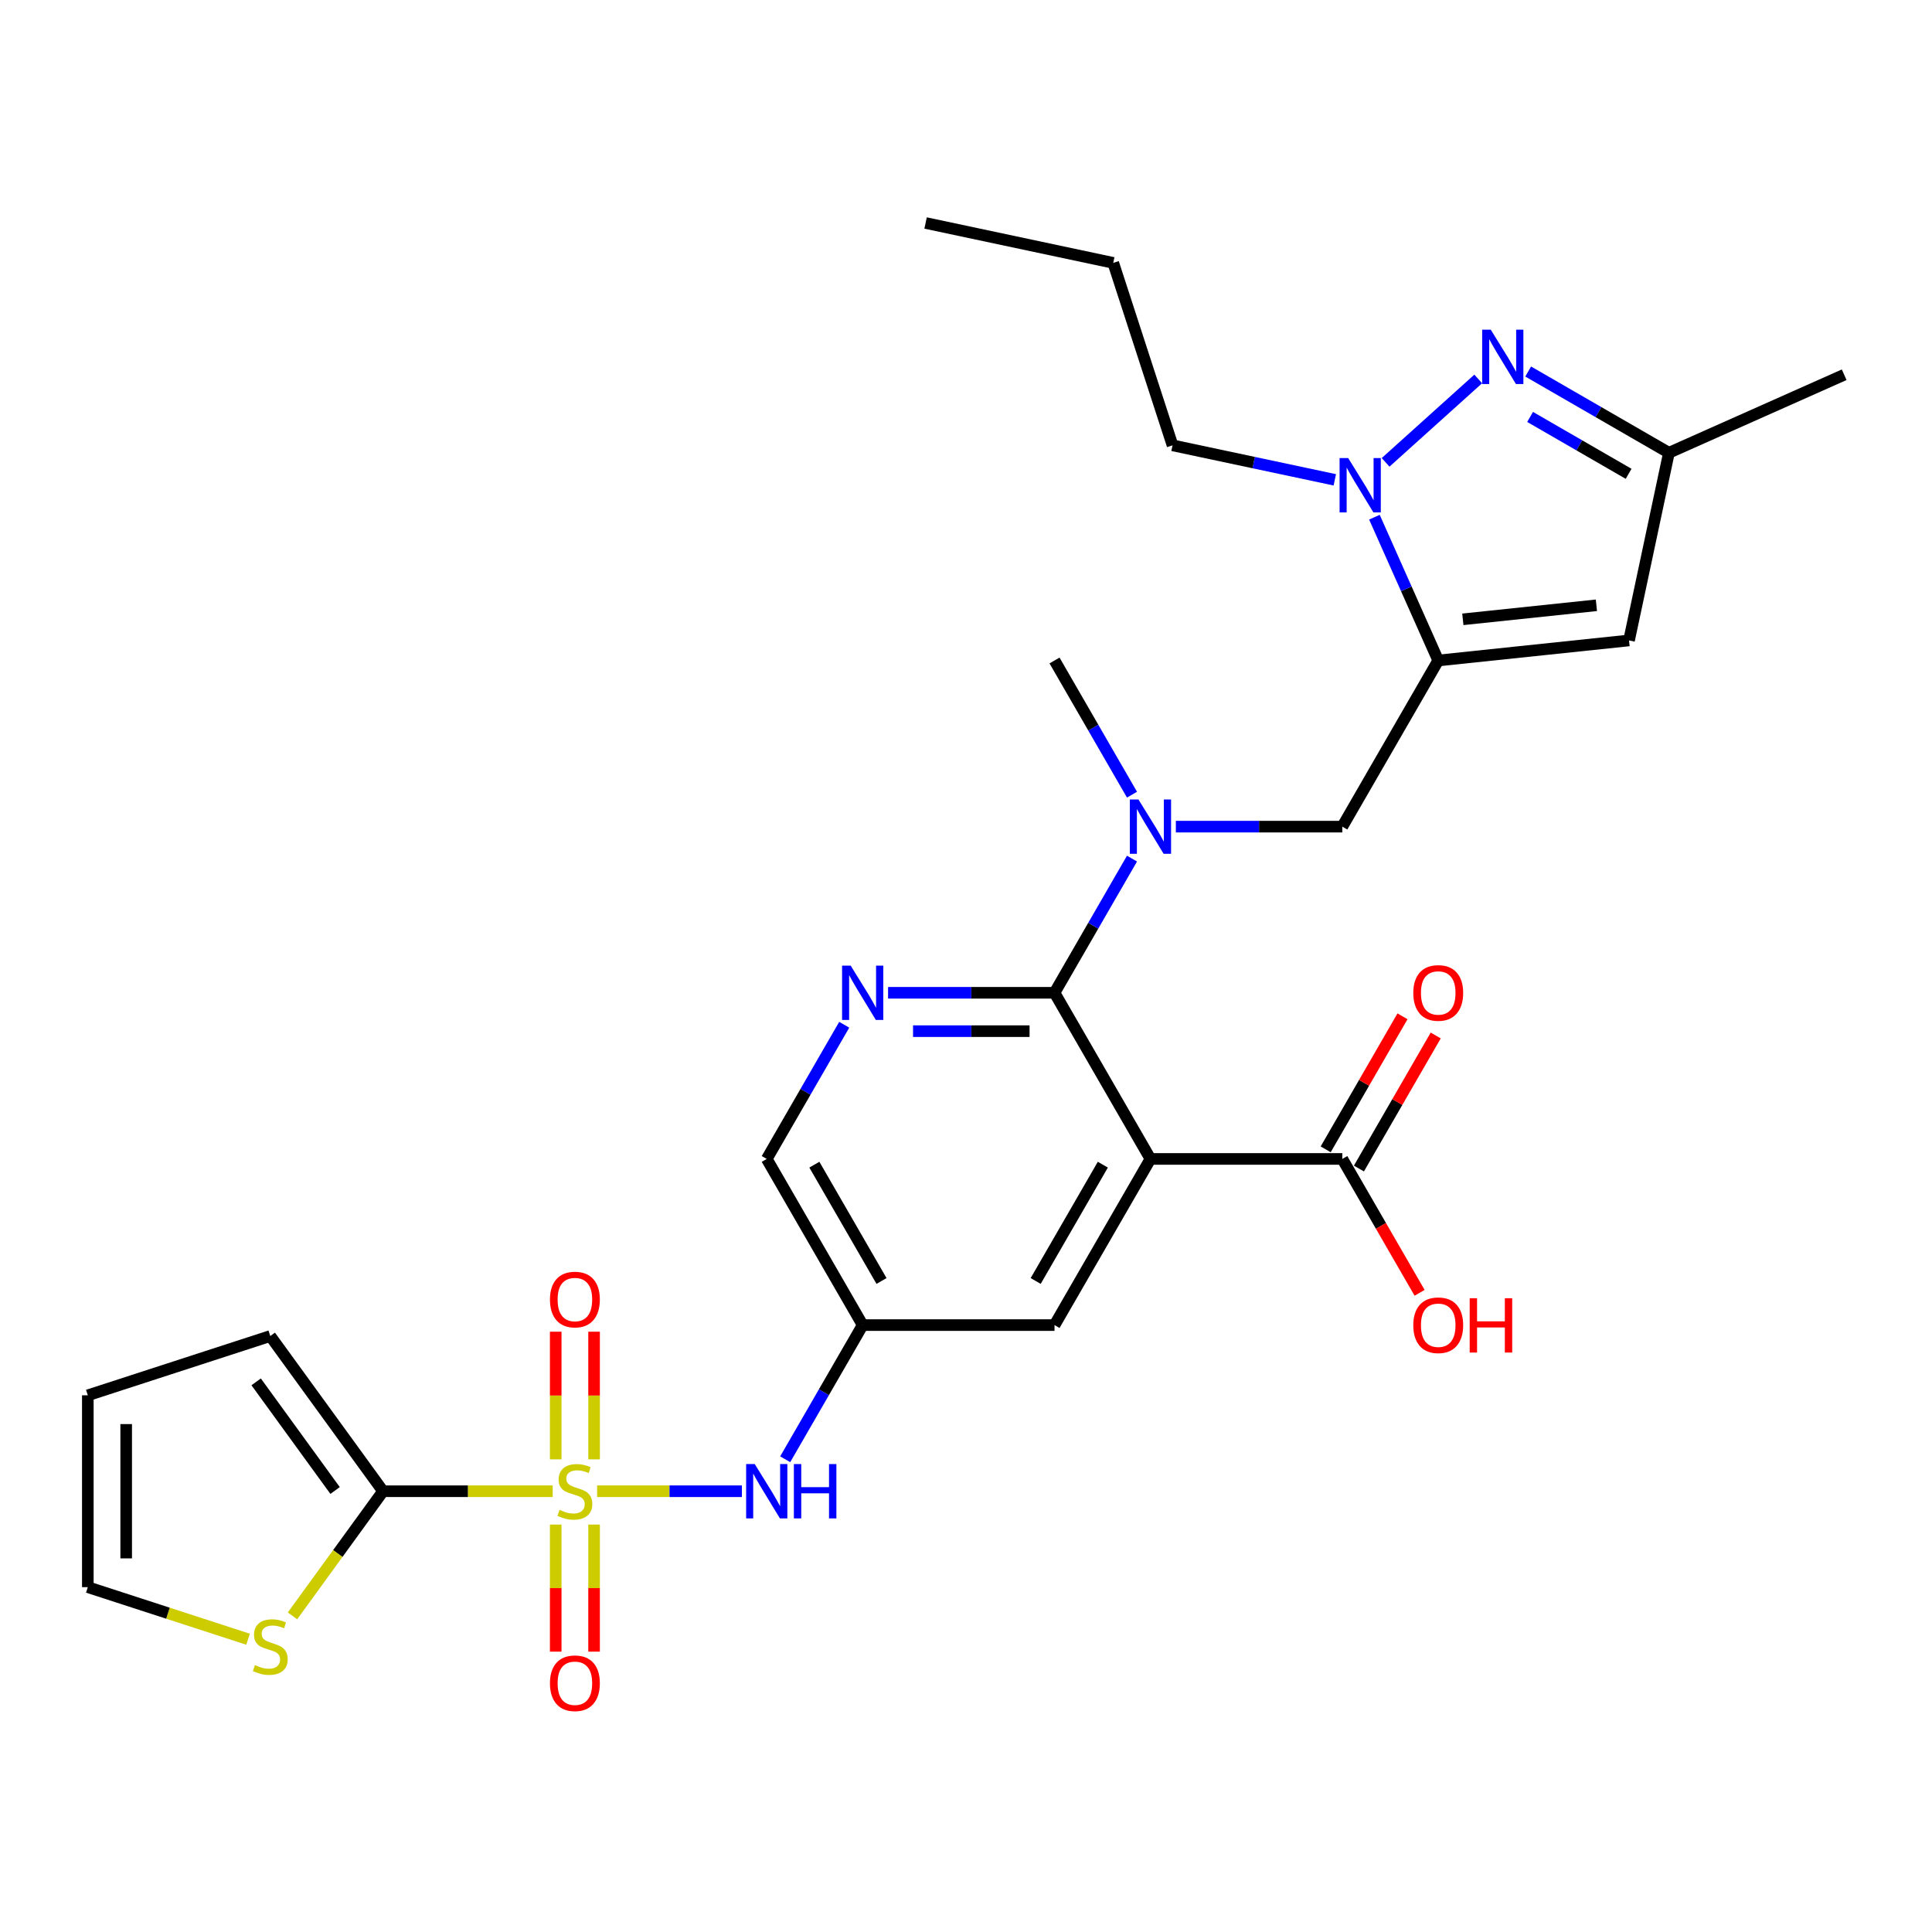 <?xml version='1.0' encoding='iso-8859-1'?>
<svg version='1.1' baseProfile='full'
              xmlns='http://www.w3.org/2000/svg'
                      xmlns:rdkit='http://www.rdkit.org/xml'
                      xmlns:xlink='http://www.w3.org/1999/xlink'
                  xml:space='preserve'
width='1000px' height='1000px' viewBox='0 0 1000 1000'>
<!-- END OF HEADER -->
<rect style='opacity:1.0;fill:#FFFFFF;stroke:none' width='1000' height='1000' x='0' y='0'> </rect>
<path class='bond-5' d='M 286.067,771.86 L 242.166,771.86' style='fill:none;fill-rule:evenodd;stroke:#CCCC00;stroke-width:6px;stroke-linecap:butt;stroke-linejoin:miter;stroke-opacity:1' />
<path class='bond-5' d='M 242.166,771.86 L 198.264,771.86' style='fill:none;fill-rule:evenodd;stroke:#000000;stroke-width:6px;stroke-linecap:butt;stroke-linejoin:miter;stroke-opacity:1' />
<path class='bond-8' d='M 309.065,771.86 L 346.537,771.86' style='fill:none;fill-rule:evenodd;stroke:#CCCC00;stroke-width:6px;stroke-linecap:butt;stroke-linejoin:miter;stroke-opacity:1' />
<path class='bond-8' d='M 346.537,771.86 L 384.008,771.86' style='fill:none;fill-rule:evenodd;stroke:#0000FF;stroke-width:6px;stroke-linecap:butt;stroke-linejoin:miter;stroke-opacity:1' />
<path class='bond-16' d='M 307.496,755.356 L 307.496,722.321' style='fill:none;fill-rule:evenodd;stroke:#CCCC00;stroke-width:6px;stroke-linecap:butt;stroke-linejoin:miter;stroke-opacity:1' />
<path class='bond-16' d='M 307.496,722.321 L 307.496,689.285' style='fill:none;fill-rule:evenodd;stroke:#FF0000;stroke-width:6px;stroke-linecap:butt;stroke-linejoin:miter;stroke-opacity:1' />
<path class='bond-16' d='M 287.636,755.356 L 287.636,722.321' style='fill:none;fill-rule:evenodd;stroke:#CCCC00;stroke-width:6px;stroke-linecap:butt;stroke-linejoin:miter;stroke-opacity:1' />
<path class='bond-16' d='M 287.636,722.321 L 287.636,689.285' style='fill:none;fill-rule:evenodd;stroke:#FF0000;stroke-width:6px;stroke-linecap:butt;stroke-linejoin:miter;stroke-opacity:1' />
<path class='bond-17' d='M 287.636,789.119 L 287.636,822.005' style='fill:none;fill-rule:evenodd;stroke:#CCCC00;stroke-width:6px;stroke-linecap:butt;stroke-linejoin:miter;stroke-opacity:1' />
<path class='bond-17' d='M 287.636,822.005 L 287.636,854.891' style='fill:none;fill-rule:evenodd;stroke:#FF0000;stroke-width:6px;stroke-linecap:butt;stroke-linejoin:miter;stroke-opacity:1' />
<path class='bond-17' d='M 307.496,789.119 L 307.496,822.005' style='fill:none;fill-rule:evenodd;stroke:#CCCC00;stroke-width:6px;stroke-linecap:butt;stroke-linejoin:miter;stroke-opacity:1' />
<path class='bond-17' d='M 307.496,822.005 L 307.496,854.891' style='fill:none;fill-rule:evenodd;stroke:#FF0000;stroke-width:6px;stroke-linecap:butt;stroke-linejoin:miter;stroke-opacity:1' />
<path class='bond-0' d='M 595.472,599.864 L 545.821,685.862' style='fill:none;fill-rule:evenodd;stroke:#000000;stroke-width:6px;stroke-linecap:butt;stroke-linejoin:miter;stroke-opacity:1' />
<path class='bond-0' d='M 570.825,602.834 L 536.069,663.032' style='fill:none;fill-rule:evenodd;stroke:#000000;stroke-width:6px;stroke-linecap:butt;stroke-linejoin:miter;stroke-opacity:1' />
<path class='bond-10' d='M 595.472,599.864 L 694.774,599.864' style='fill:none;fill-rule:evenodd;stroke:#000000;stroke-width:6px;stroke-linecap:butt;stroke-linejoin:miter;stroke-opacity:1' />
<path class='bond-30' d='M 595.472,599.864 L 545.821,513.866' style='fill:none;fill-rule:evenodd;stroke:#000000;stroke-width:6px;stroke-linecap:butt;stroke-linejoin:miter;stroke-opacity:1' />
<path class='bond-1' d='M 744.425,341.87 L 694.774,427.868' style='fill:none;fill-rule:evenodd;stroke:#000000;stroke-width:6px;stroke-linecap:butt;stroke-linejoin:miter;stroke-opacity:1' />
<path class='bond-3' d='M 744.425,341.87 L 727.913,304.784' style='fill:none;fill-rule:evenodd;stroke:#000000;stroke-width:6px;stroke-linecap:butt;stroke-linejoin:miter;stroke-opacity:1' />
<path class='bond-3' d='M 727.913,304.784 L 711.401,267.697' style='fill:none;fill-rule:evenodd;stroke:#0000FF;stroke-width:6px;stroke-linecap:butt;stroke-linejoin:miter;stroke-opacity:1' />
<path class='bond-7' d='M 744.425,341.87 L 843.183,331.49' style='fill:none;fill-rule:evenodd;stroke:#000000;stroke-width:6px;stroke-linecap:butt;stroke-linejoin:miter;stroke-opacity:1' />
<path class='bond-7' d='M 757.162,320.562 L 826.293,313.296' style='fill:none;fill-rule:evenodd;stroke:#000000;stroke-width:6px;stroke-linecap:butt;stroke-linejoin:miter;stroke-opacity:1' />
<path class='bond-2' d='M 545.821,513.866 L 502.744,513.866' style='fill:none;fill-rule:evenodd;stroke:#000000;stroke-width:6px;stroke-linecap:butt;stroke-linejoin:miter;stroke-opacity:1' />
<path class='bond-2' d='M 502.744,513.866 L 459.667,513.866' style='fill:none;fill-rule:evenodd;stroke:#0000FF;stroke-width:6px;stroke-linecap:butt;stroke-linejoin:miter;stroke-opacity:1' />
<path class='bond-2' d='M 532.898,533.727 L 502.744,533.727' style='fill:none;fill-rule:evenodd;stroke:#000000;stroke-width:6px;stroke-linecap:butt;stroke-linejoin:miter;stroke-opacity:1' />
<path class='bond-2' d='M 502.744,533.727 L 472.59,533.727' style='fill:none;fill-rule:evenodd;stroke:#0000FF;stroke-width:6px;stroke-linecap:butt;stroke-linejoin:miter;stroke-opacity:1' />
<path class='bond-9' d='M 545.821,513.866 L 565.871,479.139' style='fill:none;fill-rule:evenodd;stroke:#000000;stroke-width:6px;stroke-linecap:butt;stroke-linejoin:miter;stroke-opacity:1' />
<path class='bond-9' d='M 565.871,479.139 L 585.92,444.412' style='fill:none;fill-rule:evenodd;stroke:#0000FF;stroke-width:6px;stroke-linecap:butt;stroke-linejoin:miter;stroke-opacity:1' />
<path class='bond-4' d='M 717.183,239.315 L 765.125,196.148' style='fill:none;fill-rule:evenodd;stroke:#0000FF;stroke-width:6px;stroke-linecap:butt;stroke-linejoin:miter;stroke-opacity:1' />
<path class='bond-24' d='M 690.887,248.359 L 648.895,239.433' style='fill:none;fill-rule:evenodd;stroke:#0000FF;stroke-width:6px;stroke-linecap:butt;stroke-linejoin:miter;stroke-opacity:1' />
<path class='bond-24' d='M 648.895,239.433 L 606.903,230.508' style='fill:none;fill-rule:evenodd;stroke:#000000;stroke-width:6px;stroke-linecap:butt;stroke-linejoin:miter;stroke-opacity:1' />
<path class='bond-31' d='M 790.978,192.298 L 827.403,213.328' style='fill:none;fill-rule:evenodd;stroke:#0000FF;stroke-width:6px;stroke-linecap:butt;stroke-linejoin:miter;stroke-opacity:1' />
<path class='bond-31' d='M 827.403,213.328 L 863.829,234.359' style='fill:none;fill-rule:evenodd;stroke:#000000;stroke-width:6px;stroke-linecap:butt;stroke-linejoin:miter;stroke-opacity:1' />
<path class='bond-31' d='M 791.976,215.807 L 817.473,230.528' style='fill:none;fill-rule:evenodd;stroke:#0000FF;stroke-width:6px;stroke-linecap:butt;stroke-linejoin:miter;stroke-opacity:1' />
<path class='bond-31' d='M 817.473,230.528 L 842.971,245.249' style='fill:none;fill-rule:evenodd;stroke:#000000;stroke-width:6px;stroke-linecap:butt;stroke-linejoin:miter;stroke-opacity:1' />
<path class='bond-13' d='M 198.264,771.86 L 174.83,804.115' style='fill:none;fill-rule:evenodd;stroke:#000000;stroke-width:6px;stroke-linecap:butt;stroke-linejoin:miter;stroke-opacity:1' />
<path class='bond-13' d='M 174.83,804.115 L 151.395,836.37' style='fill:none;fill-rule:evenodd;stroke:#CCCC00;stroke-width:6px;stroke-linecap:butt;stroke-linejoin:miter;stroke-opacity:1' />
<path class='bond-18' d='M 198.264,771.86 L 139.896,691.523' style='fill:none;fill-rule:evenodd;stroke:#000000;stroke-width:6px;stroke-linecap:butt;stroke-linejoin:miter;stroke-opacity:1' />
<path class='bond-18' d='M 173.442,771.483 L 132.584,715.247' style='fill:none;fill-rule:evenodd;stroke:#000000;stroke-width:6px;stroke-linecap:butt;stroke-linejoin:miter;stroke-opacity:1' />
<path class='bond-6' d='M 436.968,530.41 L 416.918,565.137' style='fill:none;fill-rule:evenodd;stroke:#0000FF;stroke-width:6px;stroke-linecap:butt;stroke-linejoin:miter;stroke-opacity:1' />
<path class='bond-6' d='M 416.918,565.137 L 396.868,599.864' style='fill:none;fill-rule:evenodd;stroke:#000000;stroke-width:6px;stroke-linecap:butt;stroke-linejoin:miter;stroke-opacity:1' />
<path class='bond-12' d='M 843.183,331.49 L 863.829,234.359' style='fill:none;fill-rule:evenodd;stroke:#000000;stroke-width:6px;stroke-linecap:butt;stroke-linejoin:miter;stroke-opacity:1' />
<path class='bond-14' d='M 406.42,755.316 L 426.469,720.589' style='fill:none;fill-rule:evenodd;stroke:#0000FF;stroke-width:6px;stroke-linecap:butt;stroke-linejoin:miter;stroke-opacity:1' />
<path class='bond-14' d='M 426.469,720.589 L 446.519,685.862' style='fill:none;fill-rule:evenodd;stroke:#000000;stroke-width:6px;stroke-linecap:butt;stroke-linejoin:miter;stroke-opacity:1' />
<path class='bond-11' d='M 608.62,427.868 L 651.697,427.868' style='fill:none;fill-rule:evenodd;stroke:#0000FF;stroke-width:6px;stroke-linecap:butt;stroke-linejoin:miter;stroke-opacity:1' />
<path class='bond-11' d='M 651.697,427.868 L 694.774,427.868' style='fill:none;fill-rule:evenodd;stroke:#000000;stroke-width:6px;stroke-linecap:butt;stroke-linejoin:miter;stroke-opacity:1' />
<path class='bond-25' d='M 585.92,411.325 L 565.871,376.597' style='fill:none;fill-rule:evenodd;stroke:#0000FF;stroke-width:6px;stroke-linecap:butt;stroke-linejoin:miter;stroke-opacity:1' />
<path class='bond-25' d='M 565.871,376.597 L 545.821,341.87' style='fill:none;fill-rule:evenodd;stroke:#000000;stroke-width:6px;stroke-linecap:butt;stroke-linejoin:miter;stroke-opacity:1' />
<path class='bond-21' d='M 703.374,604.829 L 723.251,570.4' style='fill:none;fill-rule:evenodd;stroke:#000000;stroke-width:6px;stroke-linecap:butt;stroke-linejoin:miter;stroke-opacity:1' />
<path class='bond-21' d='M 723.251,570.4 L 743.129,535.971' style='fill:none;fill-rule:evenodd;stroke:#FF0000;stroke-width:6px;stroke-linecap:butt;stroke-linejoin:miter;stroke-opacity:1' />
<path class='bond-21' d='M 686.174,594.899 L 706.052,560.47' style='fill:none;fill-rule:evenodd;stroke:#000000;stroke-width:6px;stroke-linecap:butt;stroke-linejoin:miter;stroke-opacity:1' />
<path class='bond-21' d='M 706.052,560.47 L 725.929,526.041' style='fill:none;fill-rule:evenodd;stroke:#FF0000;stroke-width:6px;stroke-linecap:butt;stroke-linejoin:miter;stroke-opacity:1' />
<path class='bond-23' d='M 694.774,599.864 L 714.778,634.512' style='fill:none;fill-rule:evenodd;stroke:#000000;stroke-width:6px;stroke-linecap:butt;stroke-linejoin:miter;stroke-opacity:1' />
<path class='bond-23' d='M 714.778,634.512 L 734.782,669.16' style='fill:none;fill-rule:evenodd;stroke:#FF0000;stroke-width:6px;stroke-linecap:butt;stroke-linejoin:miter;stroke-opacity:1' />
<path class='bond-26' d='M 863.829,234.359 L 954.545,193.969' style='fill:none;fill-rule:evenodd;stroke:#000000;stroke-width:6px;stroke-linecap:butt;stroke-linejoin:miter;stroke-opacity:1' />
<path class='bond-19' d='M 128.397,848.461 L 86.926,834.986' style='fill:none;fill-rule:evenodd;stroke:#CCCC00;stroke-width:6px;stroke-linecap:butt;stroke-linejoin:miter;stroke-opacity:1' />
<path class='bond-19' d='M 86.926,834.986 L 45.455,821.511' style='fill:none;fill-rule:evenodd;stroke:#000000;stroke-width:6px;stroke-linecap:butt;stroke-linejoin:miter;stroke-opacity:1' />
<path class='bond-15' d='M 446.519,685.862 L 545.821,685.862' style='fill:none;fill-rule:evenodd;stroke:#000000;stroke-width:6px;stroke-linecap:butt;stroke-linejoin:miter;stroke-opacity:1' />
<path class='bond-20' d='M 446.519,685.862 L 396.868,599.864' style='fill:none;fill-rule:evenodd;stroke:#000000;stroke-width:6px;stroke-linecap:butt;stroke-linejoin:miter;stroke-opacity:1' />
<path class='bond-20' d='M 456.271,663.032 L 421.515,602.834' style='fill:none;fill-rule:evenodd;stroke:#000000;stroke-width:6px;stroke-linecap:butt;stroke-linejoin:miter;stroke-opacity:1' />
<path class='bond-22' d='M 139.896,691.523 L 45.455,722.209' style='fill:none;fill-rule:evenodd;stroke:#000000;stroke-width:6px;stroke-linecap:butt;stroke-linejoin:miter;stroke-opacity:1' />
<path class='bond-29' d='M 45.455,821.511 L 45.455,722.209' style='fill:none;fill-rule:evenodd;stroke:#000000;stroke-width:6px;stroke-linecap:butt;stroke-linejoin:miter;stroke-opacity:1' />
<path class='bond-29' d='M 65.315,806.616 L 65.315,737.104' style='fill:none;fill-rule:evenodd;stroke:#000000;stroke-width:6px;stroke-linecap:butt;stroke-linejoin:miter;stroke-opacity:1' />
<path class='bond-27' d='M 606.903,230.508 L 576.217,136.066' style='fill:none;fill-rule:evenodd;stroke:#000000;stroke-width:6px;stroke-linecap:butt;stroke-linejoin:miter;stroke-opacity:1' />
<path class='bond-28' d='M 576.217,136.066 L 479.085,115.42' style='fill:none;fill-rule:evenodd;stroke:#000000;stroke-width:6px;stroke-linecap:butt;stroke-linejoin:miter;stroke-opacity:1' />
<path  class='atom-0' d='M 289.622 781.512
Q 289.94 781.631, 291.251 782.188
Q 292.561 782.744, 293.991 783.101
Q 295.461 783.419, 296.891 783.419
Q 299.552 783.419, 301.101 782.148
Q 302.651 780.837, 302.651 778.573
Q 302.651 777.024, 301.856 776.071
Q 301.101 775.117, 299.91 774.601
Q 298.718 774.084, 296.732 773.489
Q 294.23 772.734, 292.72 772.019
Q 291.251 771.304, 290.178 769.795
Q 289.146 768.285, 289.146 765.743
Q 289.146 762.208, 291.529 760.023
Q 293.952 757.839, 298.718 757.839
Q 301.975 757.839, 305.669 759.388
L 304.756 762.446
Q 301.379 761.056, 298.837 761.056
Q 296.097 761.056, 294.587 762.208
Q 293.078 763.32, 293.118 765.266
Q 293.118 766.776, 293.872 767.689
Q 294.667 768.603, 295.779 769.119
Q 296.931 769.636, 298.837 770.232
Q 301.379 771.026, 302.889 771.82
Q 304.398 772.615, 305.471 774.243
Q 306.583 775.832, 306.583 778.573
Q 306.583 782.466, 303.961 784.571
Q 301.379 786.636, 297.05 786.636
Q 294.548 786.636, 292.641 786.08
Q 290.774 785.564, 288.55 784.65
L 289.622 781.512
' fill='#CCCC00'/>
<path  class='atom-4' d='M 697.819 237.092
L 707.034 251.988
Q 707.948 253.457, 709.417 256.119
Q 710.887 258.78, 710.966 258.939
L 710.966 237.092
L 714.7 237.092
L 714.7 265.215
L 710.847 265.215
L 700.957 248.929
Q 699.805 247.023, 698.573 244.838
Q 697.382 242.653, 697.024 241.978
L 697.024 265.215
L 693.37 265.215
L 693.37 237.092
L 697.819 237.092
' fill='#0000FF'/>
<path  class='atom-5' d='M 771.614 170.647
L 780.83 185.542
Q 781.743 187.011, 783.213 189.673
Q 784.683 192.334, 784.762 192.493
L 784.762 170.647
L 788.496 170.647
L 788.496 198.769
L 784.643 198.769
L 774.752 182.483
Q 773.6 180.577, 772.369 178.392
Q 771.177 176.207, 770.82 175.532
L 770.82 198.769
L 767.166 198.769
L 767.166 170.647
L 771.614 170.647
' fill='#0000FF'/>
<path  class='atom-7' d='M 440.303 499.805
L 449.518 514.7
Q 450.432 516.17, 451.901 518.831
Q 453.371 521.493, 453.45 521.652
L 453.45 499.805
L 457.184 499.805
L 457.184 527.927
L 453.331 527.927
L 443.441 511.642
Q 442.289 509.735, 441.058 507.551
Q 439.866 505.366, 439.508 504.691
L 439.508 527.927
L 435.854 527.927
L 435.854 499.805
L 440.303 499.805
' fill='#0000FF'/>
<path  class='atom-9' d='M 390.652 757.799
L 399.867 772.694
Q 400.781 774.164, 402.25 776.825
Q 403.72 779.486, 403.799 779.645
L 403.799 757.799
L 407.533 757.799
L 407.533 785.921
L 403.68 785.921
L 393.79 769.636
Q 392.638 767.729, 391.407 765.545
Q 390.215 763.36, 389.857 762.685
L 389.857 785.921
L 386.203 785.921
L 386.203 757.799
L 390.652 757.799
' fill='#0000FF'/>
<path  class='atom-9' d='M 410.909 757.799
L 414.723 757.799
L 414.723 769.755
L 429.102 769.755
L 429.102 757.799
L 432.915 757.799
L 432.915 785.921
L 429.102 785.921
L 429.102 772.933
L 414.723 772.933
L 414.723 785.921
L 410.909 785.921
L 410.909 757.799
' fill='#0000FF'/>
<path  class='atom-10' d='M 589.256 413.807
L 598.471 428.702
Q 599.384 430.172, 600.854 432.833
Q 602.324 435.495, 602.403 435.654
L 602.403 413.807
L 606.137 413.807
L 606.137 441.929
L 602.284 441.929
L 592.394 425.644
Q 591.242 423.737, 590.01 421.553
Q 588.819 419.368, 588.461 418.693
L 588.461 441.929
L 584.807 441.929
L 584.807 413.807
L 589.256 413.807
' fill='#0000FF'/>
<path  class='atom-14' d='M 131.952 861.849
Q 132.27 861.968, 133.581 862.524
Q 134.891 863.08, 136.321 863.438
Q 137.791 863.756, 139.221 863.756
Q 141.882 863.756, 143.431 862.485
Q 144.981 861.174, 144.981 858.91
Q 144.981 857.361, 144.186 856.407
Q 143.431 855.454, 142.24 854.938
Q 141.048 854.421, 139.062 853.826
Q 136.56 853.071, 135.05 852.356
Q 133.581 851.641, 132.508 850.132
Q 131.475 848.622, 131.475 846.08
Q 131.475 842.545, 133.859 840.36
Q 136.282 838.176, 141.048 838.176
Q 144.305 838.176, 147.999 839.725
L 147.086 842.783
Q 143.709 841.393, 141.167 841.393
Q 138.427 841.393, 136.917 842.545
Q 135.408 843.657, 135.448 845.603
Q 135.448 847.113, 136.202 848.026
Q 136.997 848.94, 138.109 849.456
Q 139.261 849.973, 141.167 850.568
Q 143.709 851.363, 145.219 852.157
Q 146.728 852.952, 147.801 854.58
Q 148.913 856.169, 148.913 858.91
Q 148.913 862.802, 146.291 864.908
Q 143.709 866.973, 139.38 866.973
Q 136.877 866.973, 134.971 866.417
Q 133.104 865.901, 130.88 864.987
L 131.952 861.849
' fill='#CCCC00'/>
<path  class='atom-17' d='M 284.657 672.638
Q 284.657 665.885, 287.994 662.112
Q 291.33 658.338, 297.566 658.338
Q 303.802 658.338, 307.139 662.112
Q 310.476 665.885, 310.476 672.638
Q 310.476 679.47, 307.099 683.362
Q 303.723 687.215, 297.566 687.215
Q 291.37 687.215, 287.994 683.362
Q 284.657 679.509, 284.657 672.638
M 297.566 684.038
Q 301.856 684.038, 304.16 681.178
Q 306.503 678.278, 306.503 672.638
Q 306.503 667.116, 304.16 664.336
Q 301.856 661.516, 297.566 661.516
Q 293.276 661.516, 290.933 664.296
Q 288.629 667.077, 288.629 672.638
Q 288.629 678.318, 290.933 681.178
Q 293.276 684.038, 297.566 684.038
' fill='#FF0000'/>
<path  class='atom-18' d='M 284.657 871.241
Q 284.657 864.489, 287.994 860.715
Q 291.33 856.942, 297.566 856.942
Q 303.802 856.942, 307.139 860.715
Q 310.476 864.489, 310.476 871.241
Q 310.476 878.073, 307.099 881.966
Q 303.723 885.819, 297.566 885.819
Q 291.37 885.819, 287.994 881.966
Q 284.657 878.113, 284.657 871.241
M 297.566 882.641
Q 301.856 882.641, 304.16 879.781
Q 306.503 876.882, 306.503 871.241
Q 306.503 865.72, 304.16 862.94
Q 301.856 860.12, 297.566 860.12
Q 293.276 860.12, 290.933 862.9
Q 288.629 865.681, 288.629 871.241
Q 288.629 876.921, 290.933 879.781
Q 293.276 882.641, 297.566 882.641
' fill='#FF0000'/>
<path  class='atom-22' d='M 731.516 513.946
Q 731.516 507.193, 734.852 503.42
Q 738.189 499.646, 744.425 499.646
Q 750.661 499.646, 753.997 503.42
Q 757.334 507.193, 757.334 513.946
Q 757.334 520.778, 753.958 524.67
Q 750.581 528.523, 744.425 528.523
Q 738.228 528.523, 734.852 524.67
Q 731.516 520.817, 731.516 513.946
M 744.425 525.346
Q 748.715 525.346, 751.018 522.486
Q 753.362 519.586, 753.362 513.946
Q 753.362 508.425, 751.018 505.644
Q 748.715 502.824, 744.425 502.824
Q 740.135 502.824, 737.791 505.604
Q 735.488 508.385, 735.488 513.946
Q 735.488 519.626, 737.791 522.486
Q 740.135 525.346, 744.425 525.346
' fill='#FF0000'/>
<path  class='atom-24' d='M 731.516 685.942
Q 731.516 679.189, 734.852 675.416
Q 738.189 671.642, 744.425 671.642
Q 750.661 671.642, 753.997 675.416
Q 757.334 679.189, 757.334 685.942
Q 757.334 692.774, 753.958 696.666
Q 750.581 700.519, 744.425 700.519
Q 738.228 700.519, 734.852 696.666
Q 731.516 692.813, 731.516 685.942
M 744.425 697.341
Q 748.715 697.341, 751.018 694.482
Q 753.362 691.582, 753.362 685.942
Q 753.362 680.42, 751.018 677.64
Q 748.715 674.82, 744.425 674.82
Q 740.135 674.82, 737.791 677.6
Q 735.488 680.381, 735.488 685.942
Q 735.488 691.622, 737.791 694.482
Q 740.135 697.341, 744.425 697.341
' fill='#FF0000'/>
<path  class='atom-24' d='M 760.71 671.96
L 764.523 671.96
L 764.523 683.916
L 778.902 683.916
L 778.902 671.96
L 782.716 671.96
L 782.716 700.082
L 778.902 700.082
L 778.902 687.093
L 764.523 687.093
L 764.523 700.082
L 760.71 700.082
L 760.71 671.96
' fill='#FF0000'/>
</svg>
